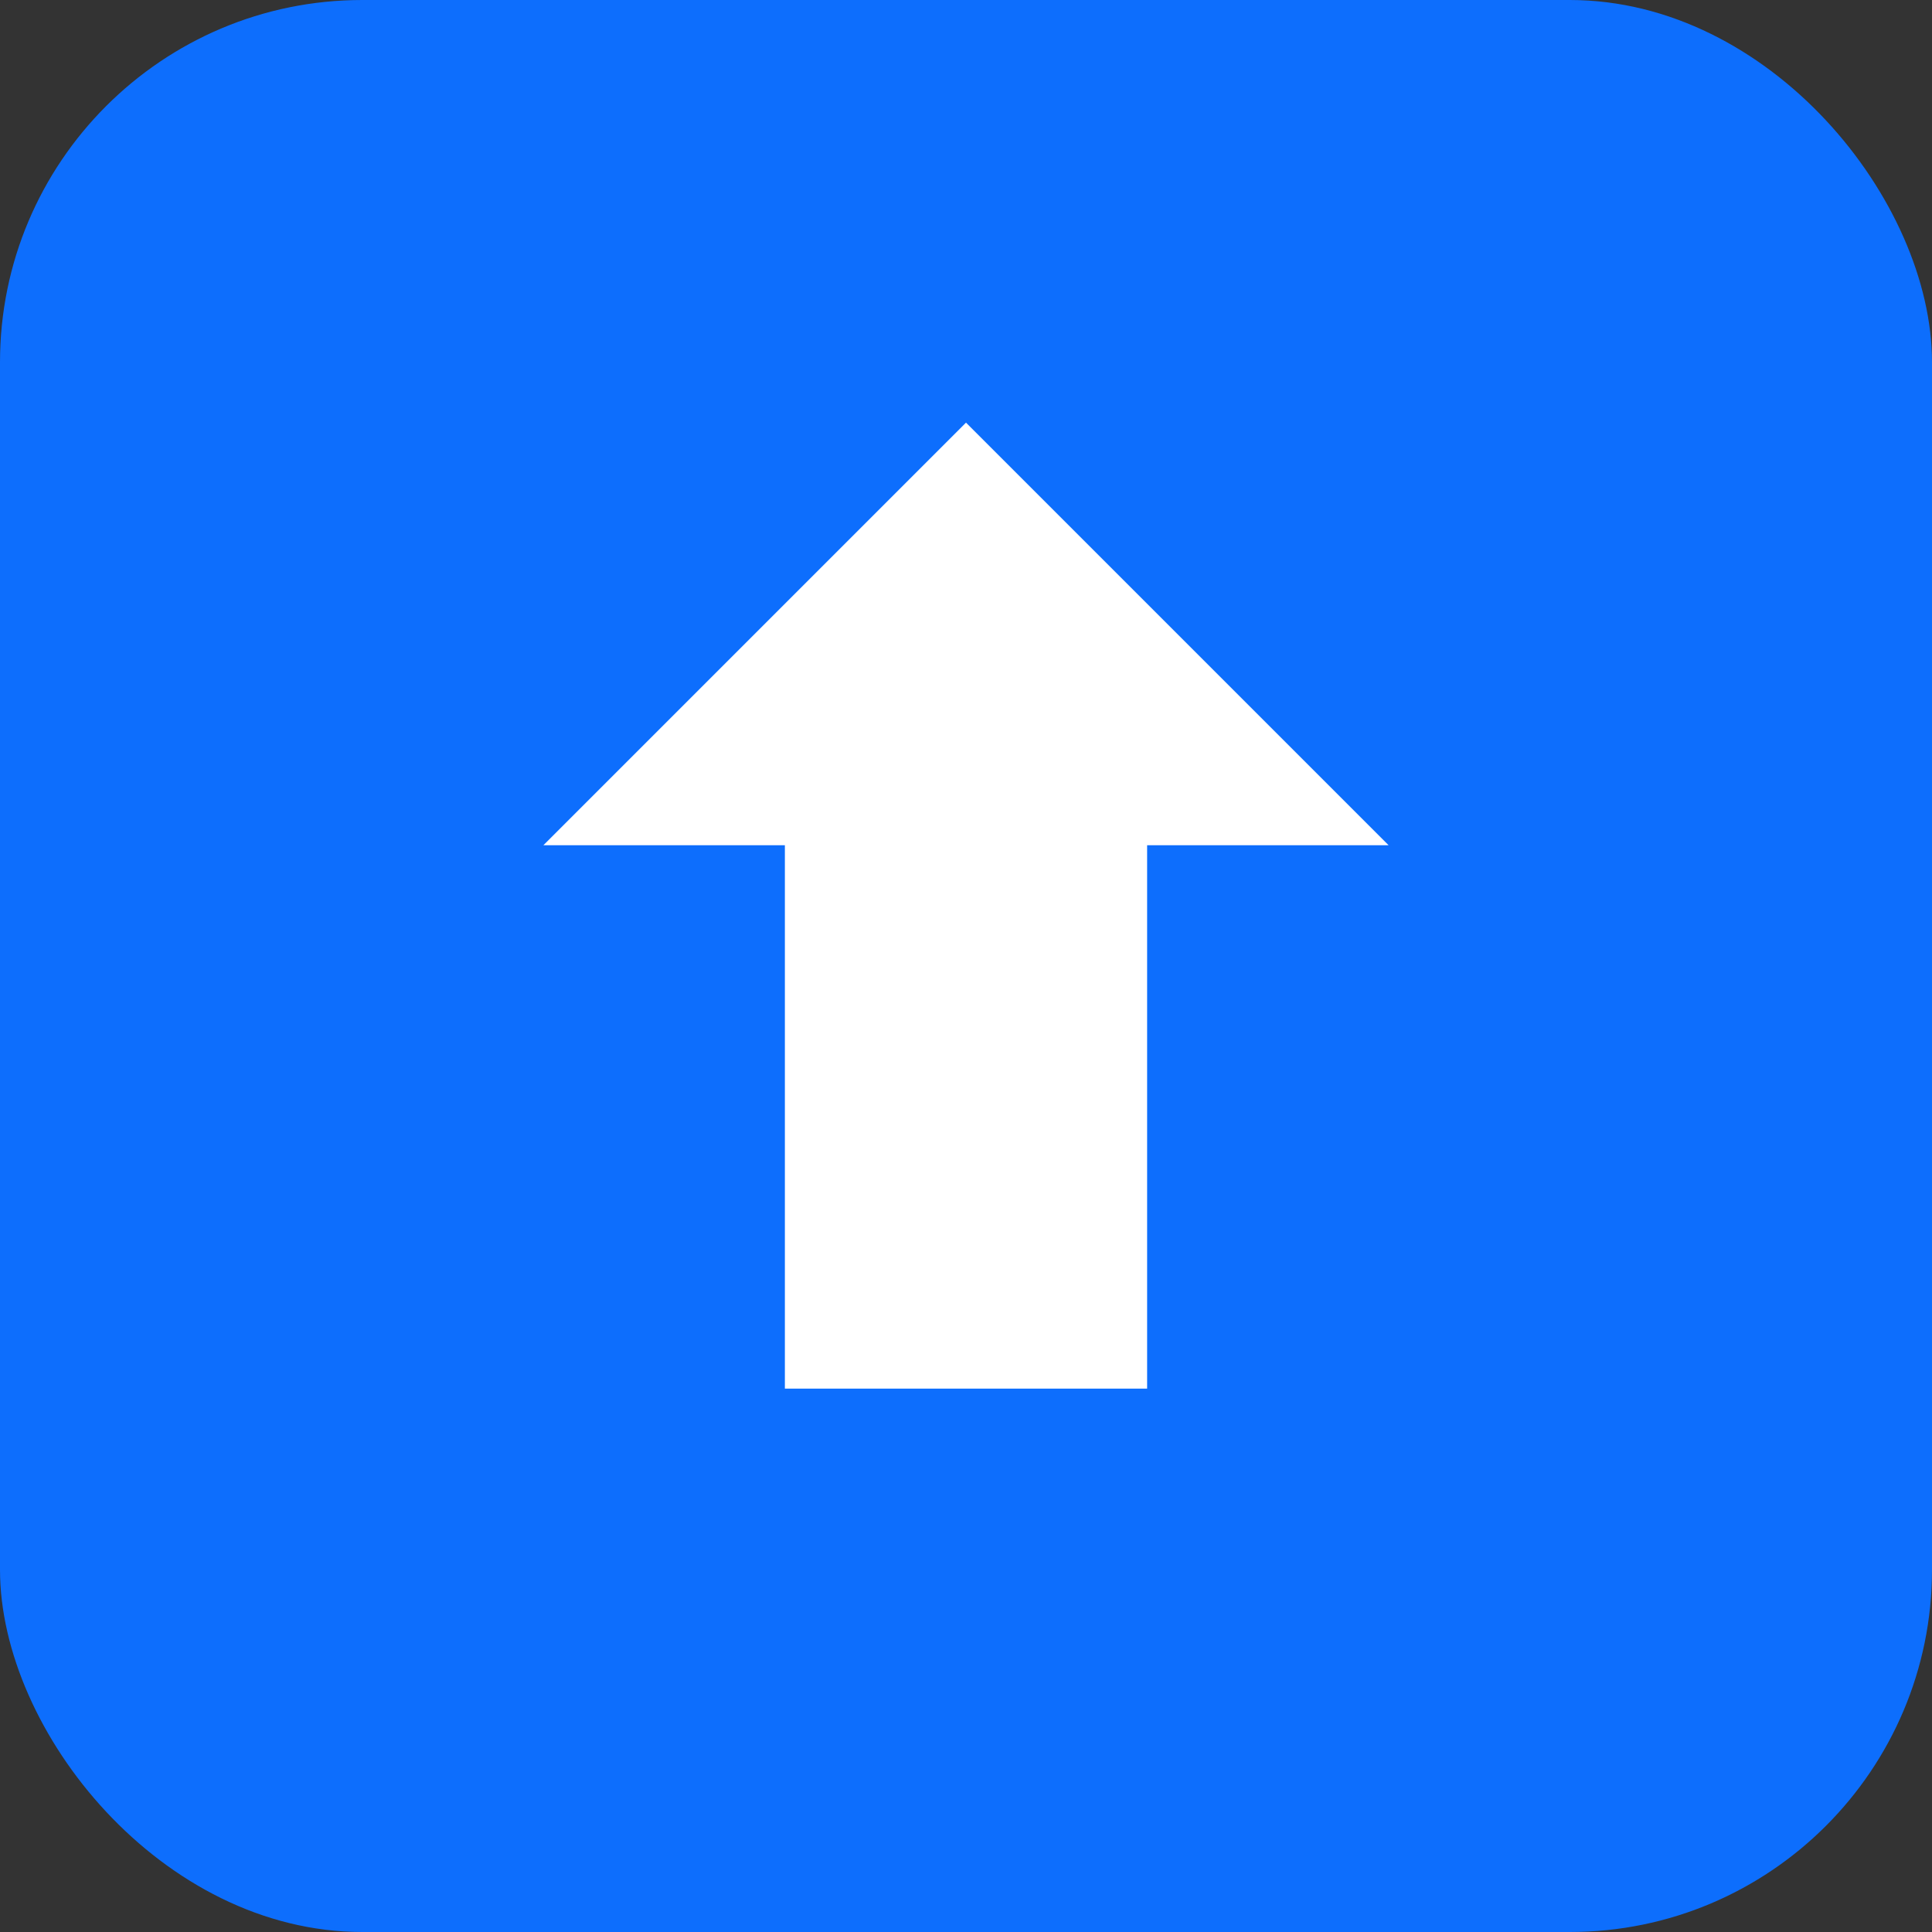 <svg xmlns="http://www.w3.org/2000/svg" viewBox="0 0 32 32">
  <rect x="0" y="0" width="32" height="32" fill="#333333" stroke="none"/>
  <rect width="32" height="32" rx="6" fill="#0d6efd"/> <!-- Fundo azul Bootstrap -->
  <path fill="white" d="M16 7l-7 7h4v9h6v-9h4l-7-7z"/>
</svg>
